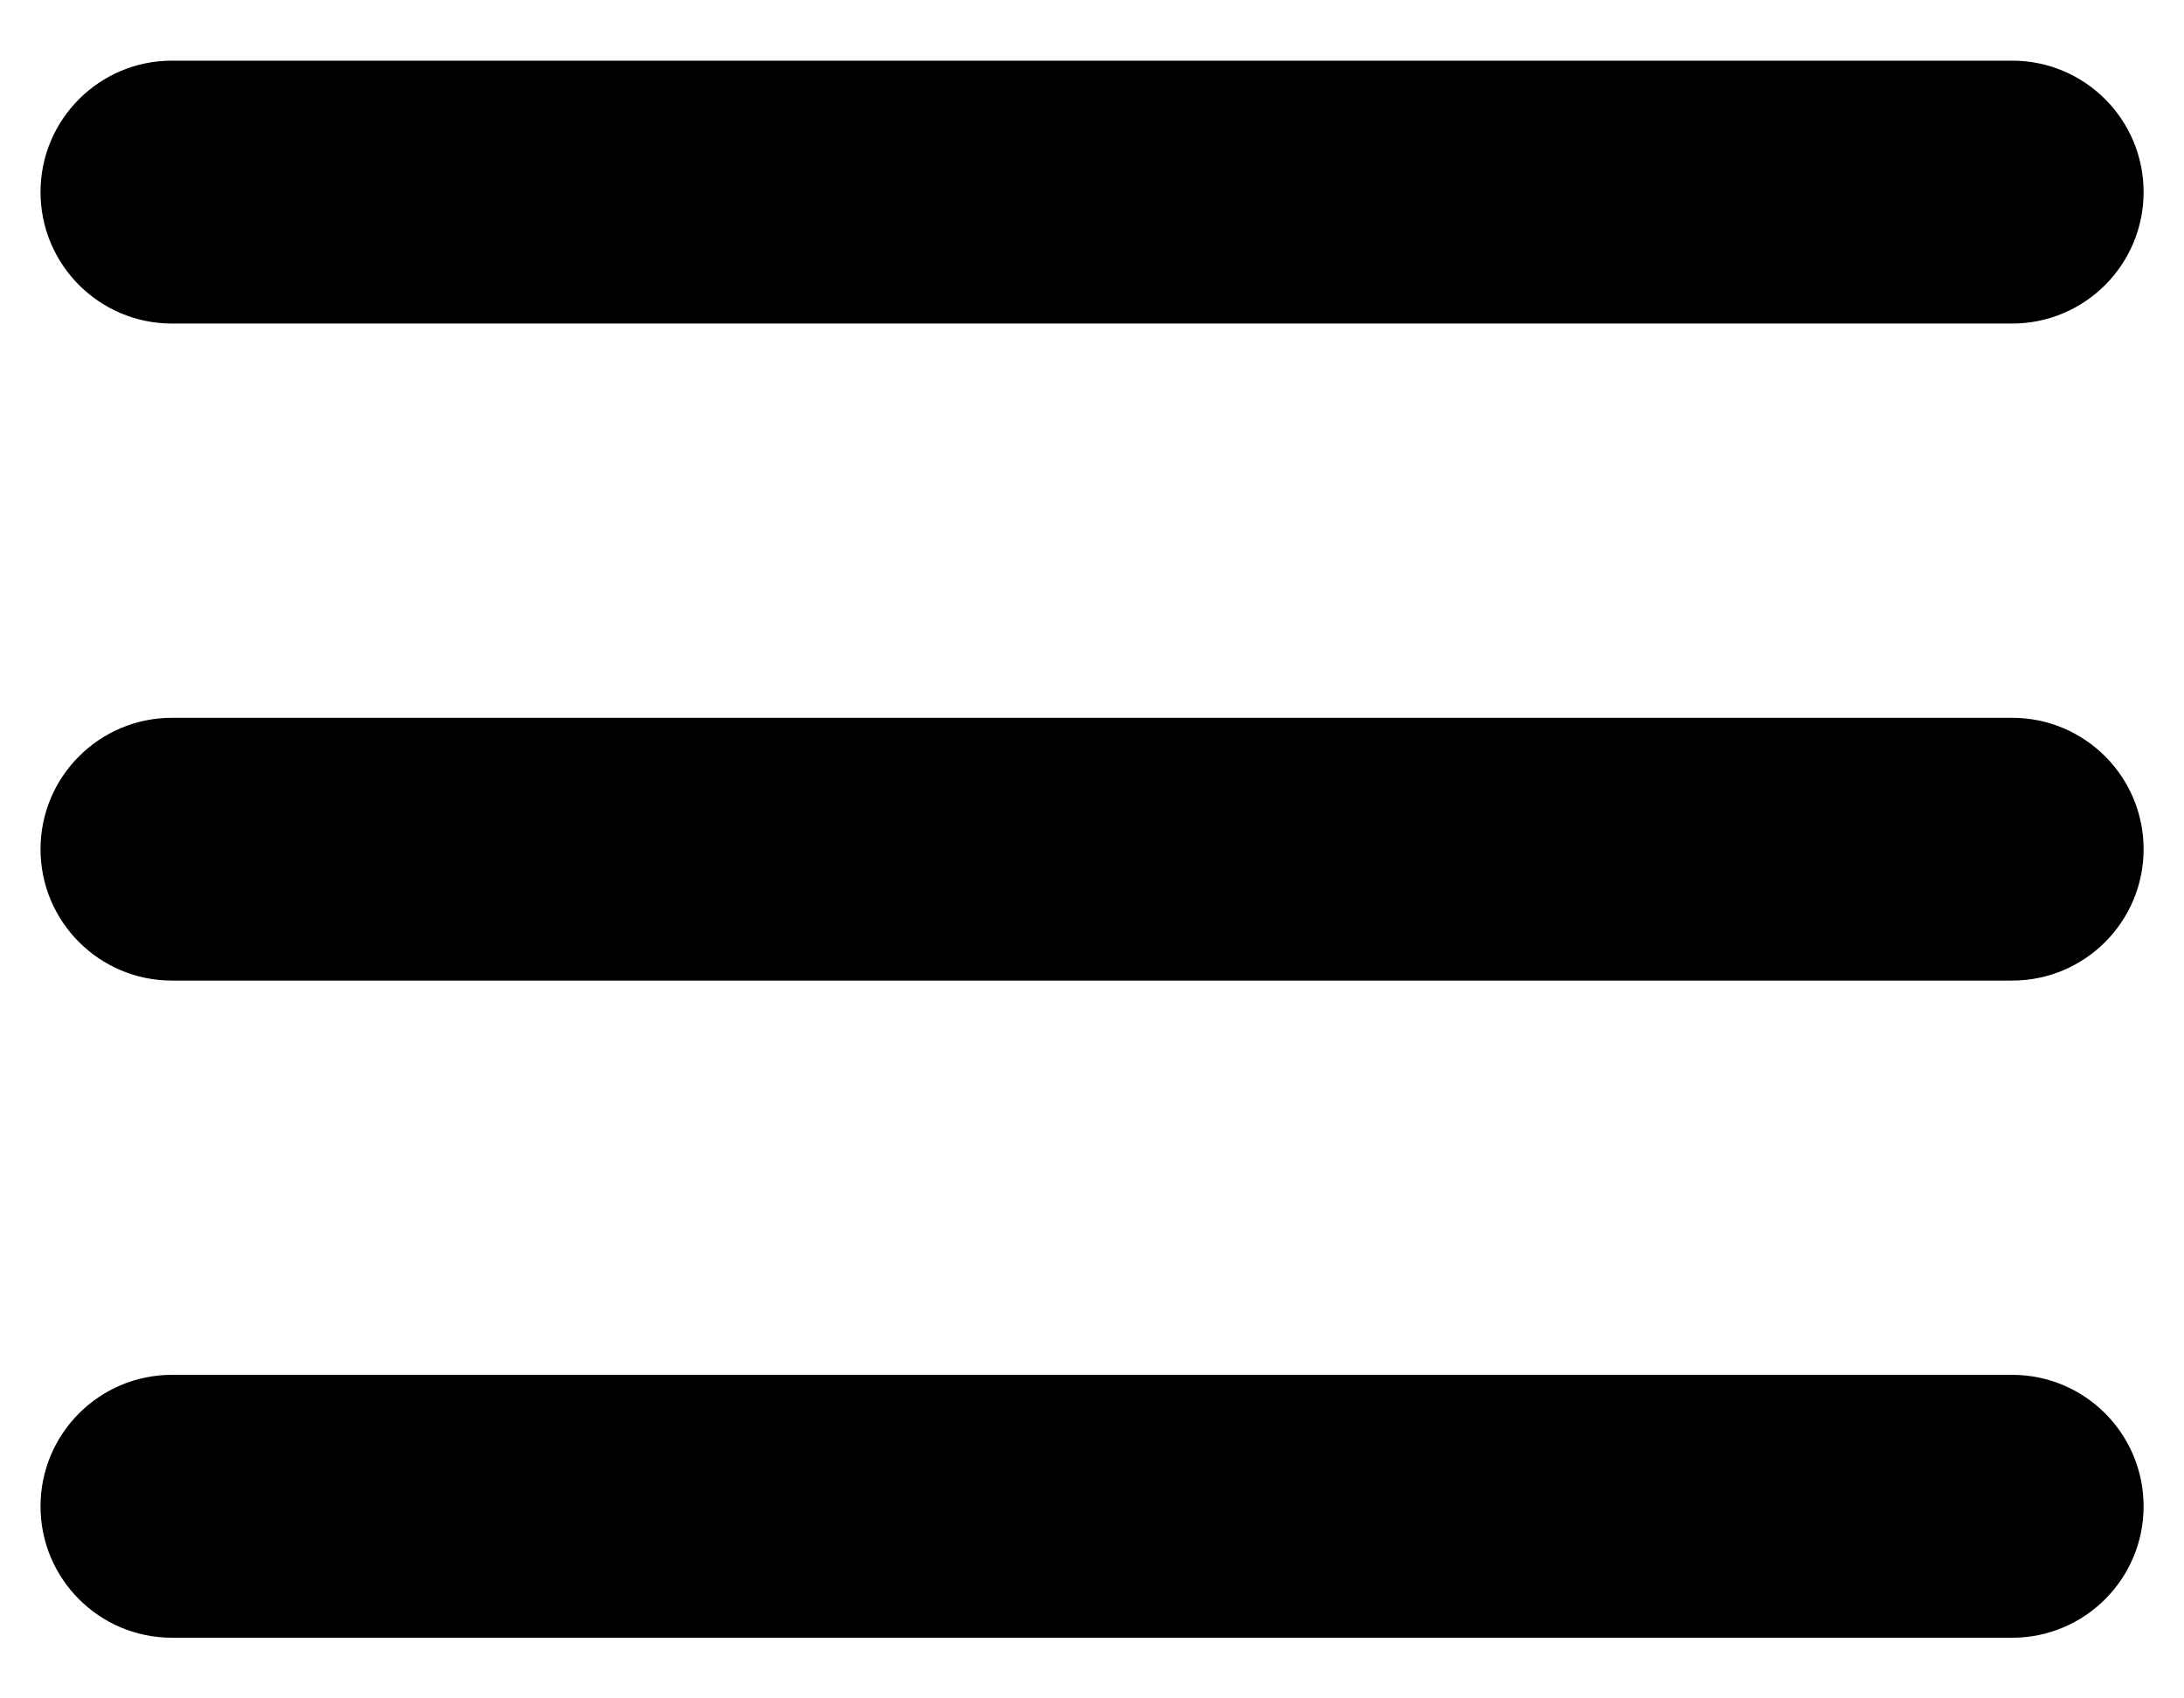 <svg width="18" height="14" viewBox="0 0 18 14" fill="none" xmlns="http://www.w3.org/2000/svg">
<path d="M0.334 7C0.334 6.402 0.819 5.917 1.417 5.917H16.584C17.182 5.917 17.667 6.402 17.667 7C17.667 7.598 17.182 8.083 16.584 8.083H1.417C0.819 8.083 0.334 7.598 0.334 7ZM0.334 1.583C0.334 0.985 0.819 0.5 1.417 0.5H16.584C17.182 0.5 17.667 0.985 17.667 1.583C17.667 2.182 17.182 2.667 16.584 2.667H1.417C0.819 2.667 0.334 2.182 0.334 1.583ZM0.334 12.417C0.334 13.015 0.819 13.5 1.417 13.5H16.584C17.182 13.5 17.667 13.015 17.667 12.417C17.667 11.818 17.182 11.333 16.584 11.333H1.417C0.819 11.333 0.334 11.818 0.334 12.417Z" fill="black"/>
</svg>
